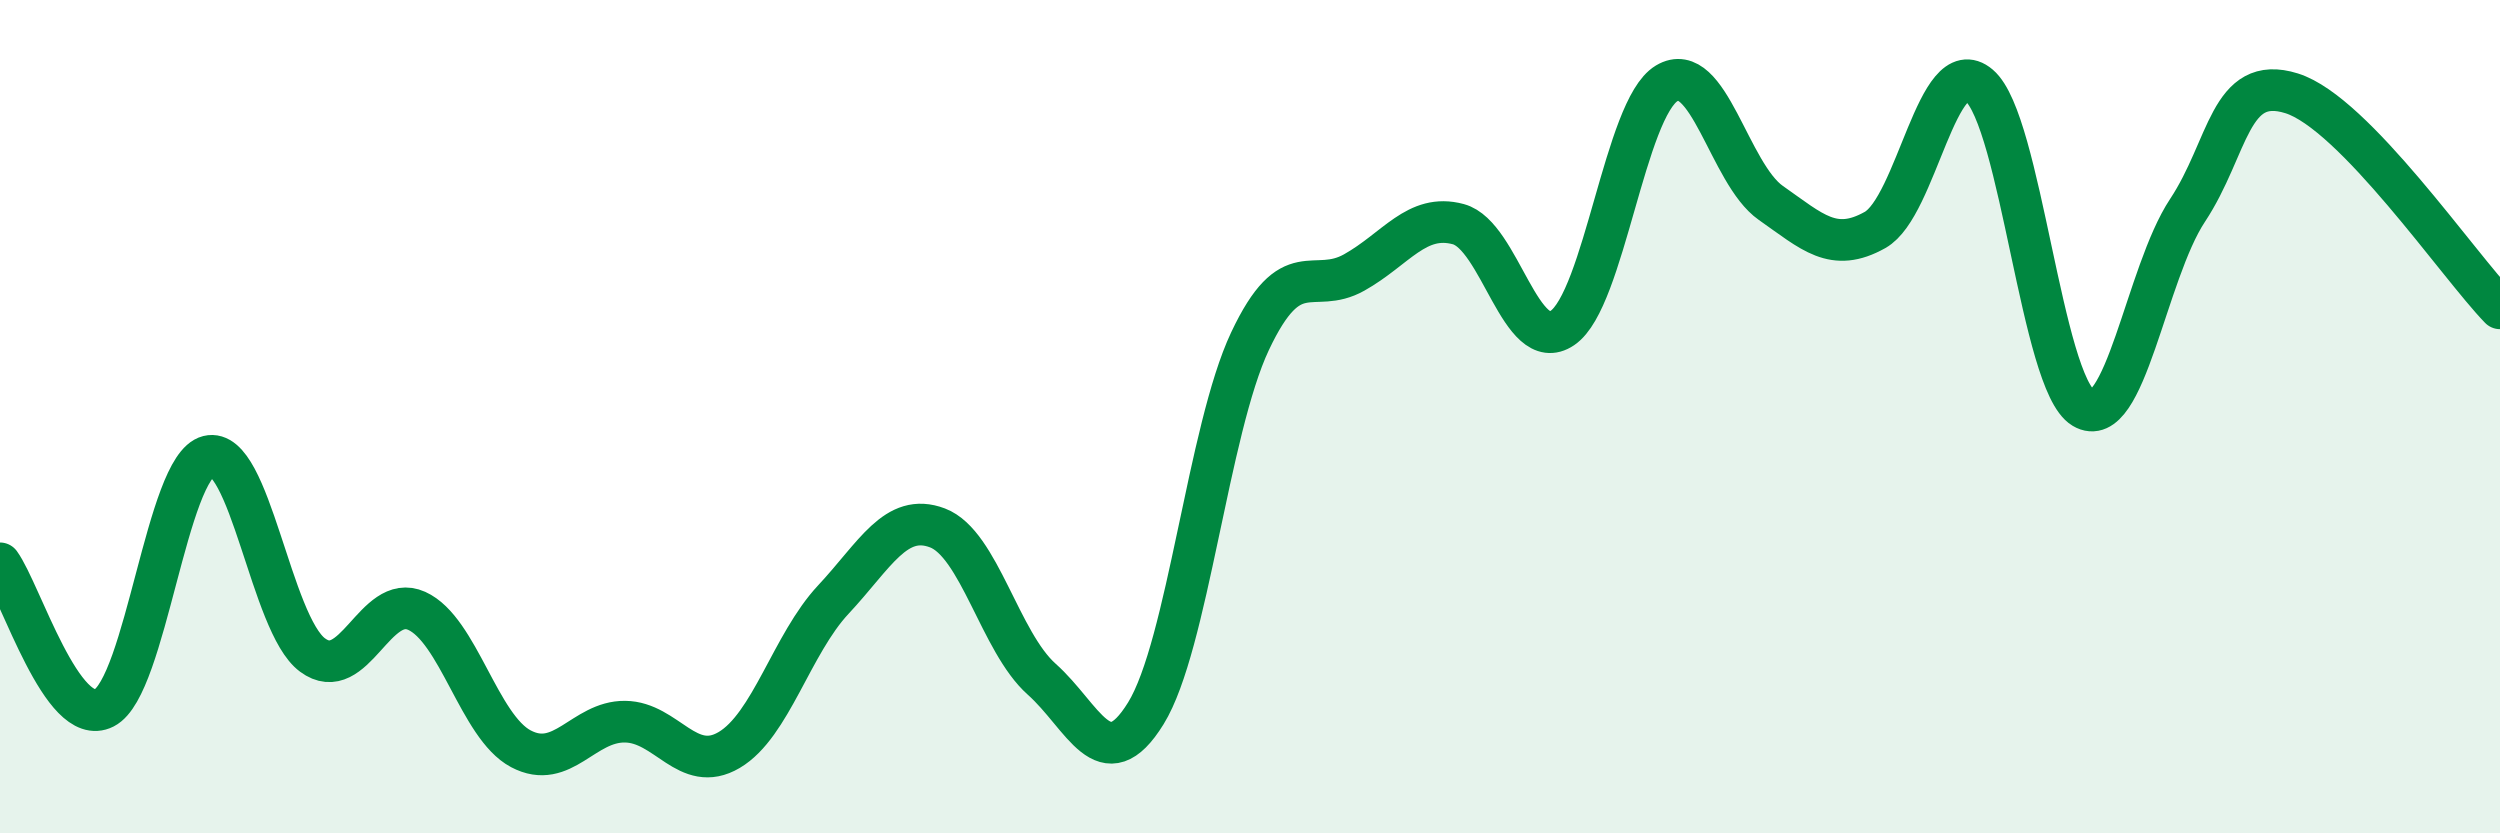 
    <svg width="60" height="20" viewBox="0 0 60 20" xmlns="http://www.w3.org/2000/svg">
      <path
        d="M 0,13.52 C 0.5,14.21 1.5,17.5 2.5,16.99 C 3.5,16.48 4,11.2 5,10.95 C 6,10.7 6.5,14.98 7.5,15.72 C 8.5,16.46 9,14.21 10,14.66 C 11,15.11 11.5,17.44 12.5,17.97 C 13.5,18.5 14,17.31 15,17.32 C 16,17.33 16.5,18.59 17.5,18 C 18.5,17.41 19,15.46 20,14.39 C 21,13.32 21.5,12.29 22.5,12.67 C 23.5,13.05 24,15.41 25,16.3 C 26,17.19 26.5,18.74 27.5,17.12 C 28.5,15.5 29,10.31 30,8.19 C 31,6.07 31.5,7.1 32.5,6.54 C 33.5,5.98 34,5.11 35,5.38 C 36,5.65 36.5,8.55 37.5,7.87 C 38.5,7.19 39,2.6 40,2 C 41,1.4 41.5,4.17 42.5,4.87 C 43.5,5.57 44,6.08 45,5.52 C 46,4.96 46.5,1.2 47.5,2.05 C 48.5,2.9 49,9.19 50,9.79 C 51,10.39 51.5,6.56 52.5,5.05 C 53.5,3.54 53.5,1.77 55,2.24 C 56.5,2.71 59,6.37 60,7.4L60 20L0 20Z"
        fill="#008740"
        opacity="0.1"
        stroke-linecap="round"
        stroke-linejoin="round"
      />
      <path
        d="M 0,13.52 C 0.5,14.21 1.5,17.5 2.5,16.99 C 3.5,16.48 4,11.2 5,10.95 C 6,10.7 6.5,14.98 7.5,15.72 C 8.5,16.46 9,14.21 10,14.66 C 11,15.11 11.5,17.44 12.5,17.97 C 13.5,18.5 14,17.31 15,17.32 C 16,17.33 16.5,18.59 17.5,18 C 18.5,17.41 19,15.46 20,14.39 C 21,13.32 21.5,12.29 22.5,12.67 C 23.5,13.05 24,15.41 25,16.3 C 26,17.19 26.5,18.74 27.5,17.12 C 28.5,15.5 29,10.31 30,8.19 C 31,6.07 31.5,7.1 32.5,6.54 C 33.5,5.98 34,5.11 35,5.38 C 36,5.65 36.5,8.55 37.5,7.87 C 38.5,7.19 39,2.6 40,2 C 41,1.4 41.5,4.17 42.5,4.87 C 43.5,5.57 44,6.08 45,5.52 C 46,4.96 46.5,1.2 47.5,2.05 C 48.5,2.9 49,9.19 50,9.79 C 51,10.39 51.5,6.56 52.5,5.05 C 53.5,3.54 53.5,1.77 55,2.24 C 56.5,2.71 59,6.37 60,7.4"
        stroke="#008740"
        stroke-width="1"
        fill="none"
        stroke-linecap="round"
        stroke-linejoin="round"
      />
    </svg>
  